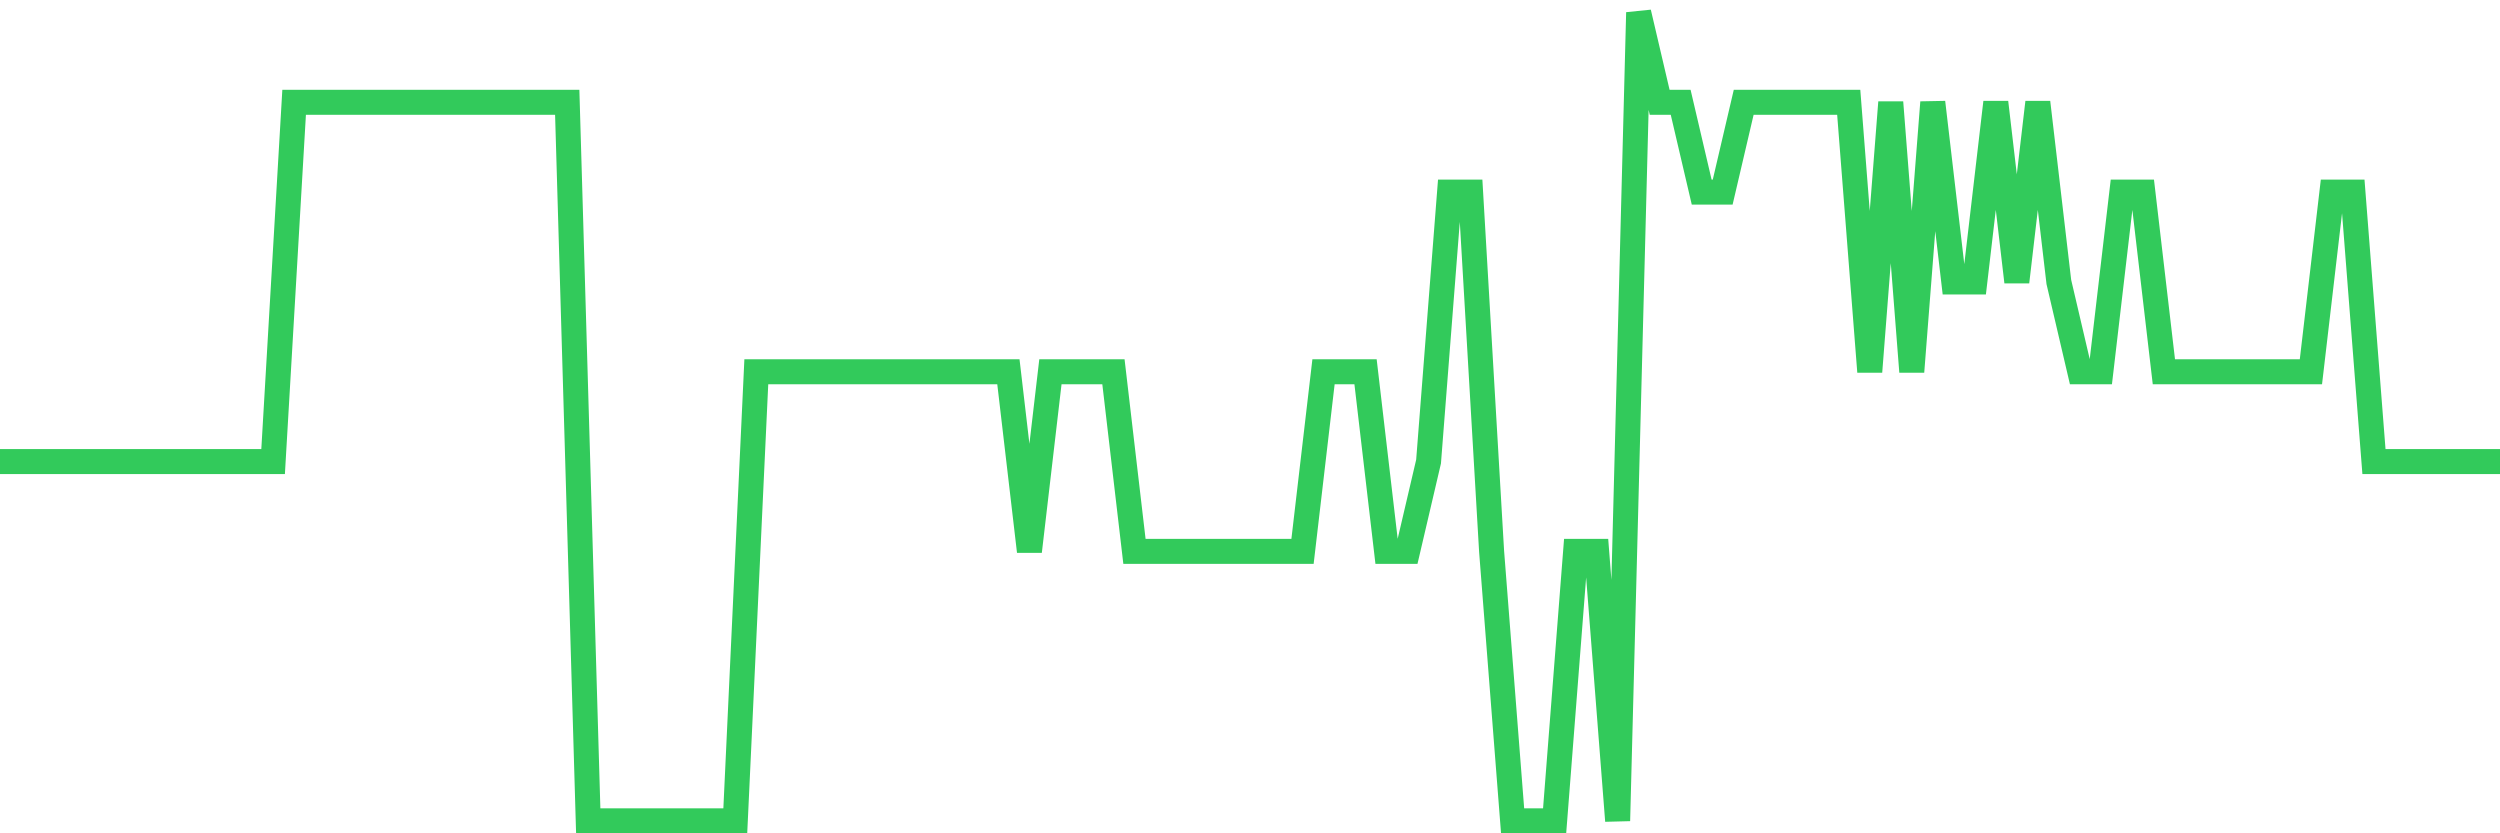<svg
  xmlns="http://www.w3.org/2000/svg"
  xmlns:xlink="http://www.w3.org/1999/xlink"
  width="120"
  height="40"
  viewBox="0 0 120 40"
  preserveAspectRatio="none"
>
  <polyline
    points="0,22.156 1.008,22.156 2.017,22.156 3.025,22.156 4.034,22.156 5.042,22.156 6.05,22.156 7.059,22.156 8.067,22.156 9.076,22.156 10.084,22.156 11.092,22.156 12.101,22.156 13.109,22.156 14.118,4.911 15.126,4.911 16.134,4.911 17.143,4.911 18.151,4.911 19.16,4.911 20.168,4.911 21.176,4.911 22.185,4.911 23.193,4.911 24.202,4.911 25.21,4.911 26.218,4.911 27.227,4.911 28.235,39.4 29.244,39.4 30.252,39.4 31.261,39.4 32.269,39.4 33.277,39.4 34.286,39.4 35.294,39.4 36.303,17.844 37.311,17.844 38.319,17.844 39.328,17.844 40.336,17.844 41.345,17.844 42.353,17.844 43.361,17.844 44.37,17.844 45.378,17.844 46.387,17.844 47.395,17.844 48.403,17.844 49.412,26.467 50.42,17.844 51.429,17.844 52.437,17.844 53.445,17.844 54.454,26.467 55.462,26.467 56.471,26.467 57.479,26.467 58.487,26.467 59.496,26.467 60.504,26.467 61.513,26.467 62.521,26.467 63.529,17.844 64.538,17.844 65.546,17.844 66.555,26.467 67.563,26.467 68.571,22.156 69.58,9.222 70.588,9.222 71.597,26.467 72.605,39.4 73.613,39.4 74.622,39.4 75.63,26.467 76.639,26.467 77.647,39.4 78.655,0.6 79.664,4.911 80.672,4.911 81.681,9.222 82.689,9.222 83.697,4.911 84.706,4.911 85.714,4.911 86.723,4.911 87.731,4.911 88.739,4.911 89.748,17.844 90.756,4.911 91.765,17.844 92.773,4.911 93.782,13.533 94.79,13.533 95.798,4.911 96.807,13.533 97.815,4.911 98.824,13.533 99.832,17.844 100.84,17.844 101.849,9.222 102.857,9.222 103.866,17.844 104.874,17.844 105.882,17.844 106.891,17.844 107.899,17.844 108.908,17.844 109.916,17.844 110.924,17.844 111.933,9.222 112.941,9.222 113.95,22.156 114.958,22.156 115.966,22.156 116.975,22.156 117.983,22.156 118.992,22.156 120,22.156"
    fill="none"
    stroke="#32ca5b"
    stroke-width="1.2"
  >
  </polyline>
</svg>